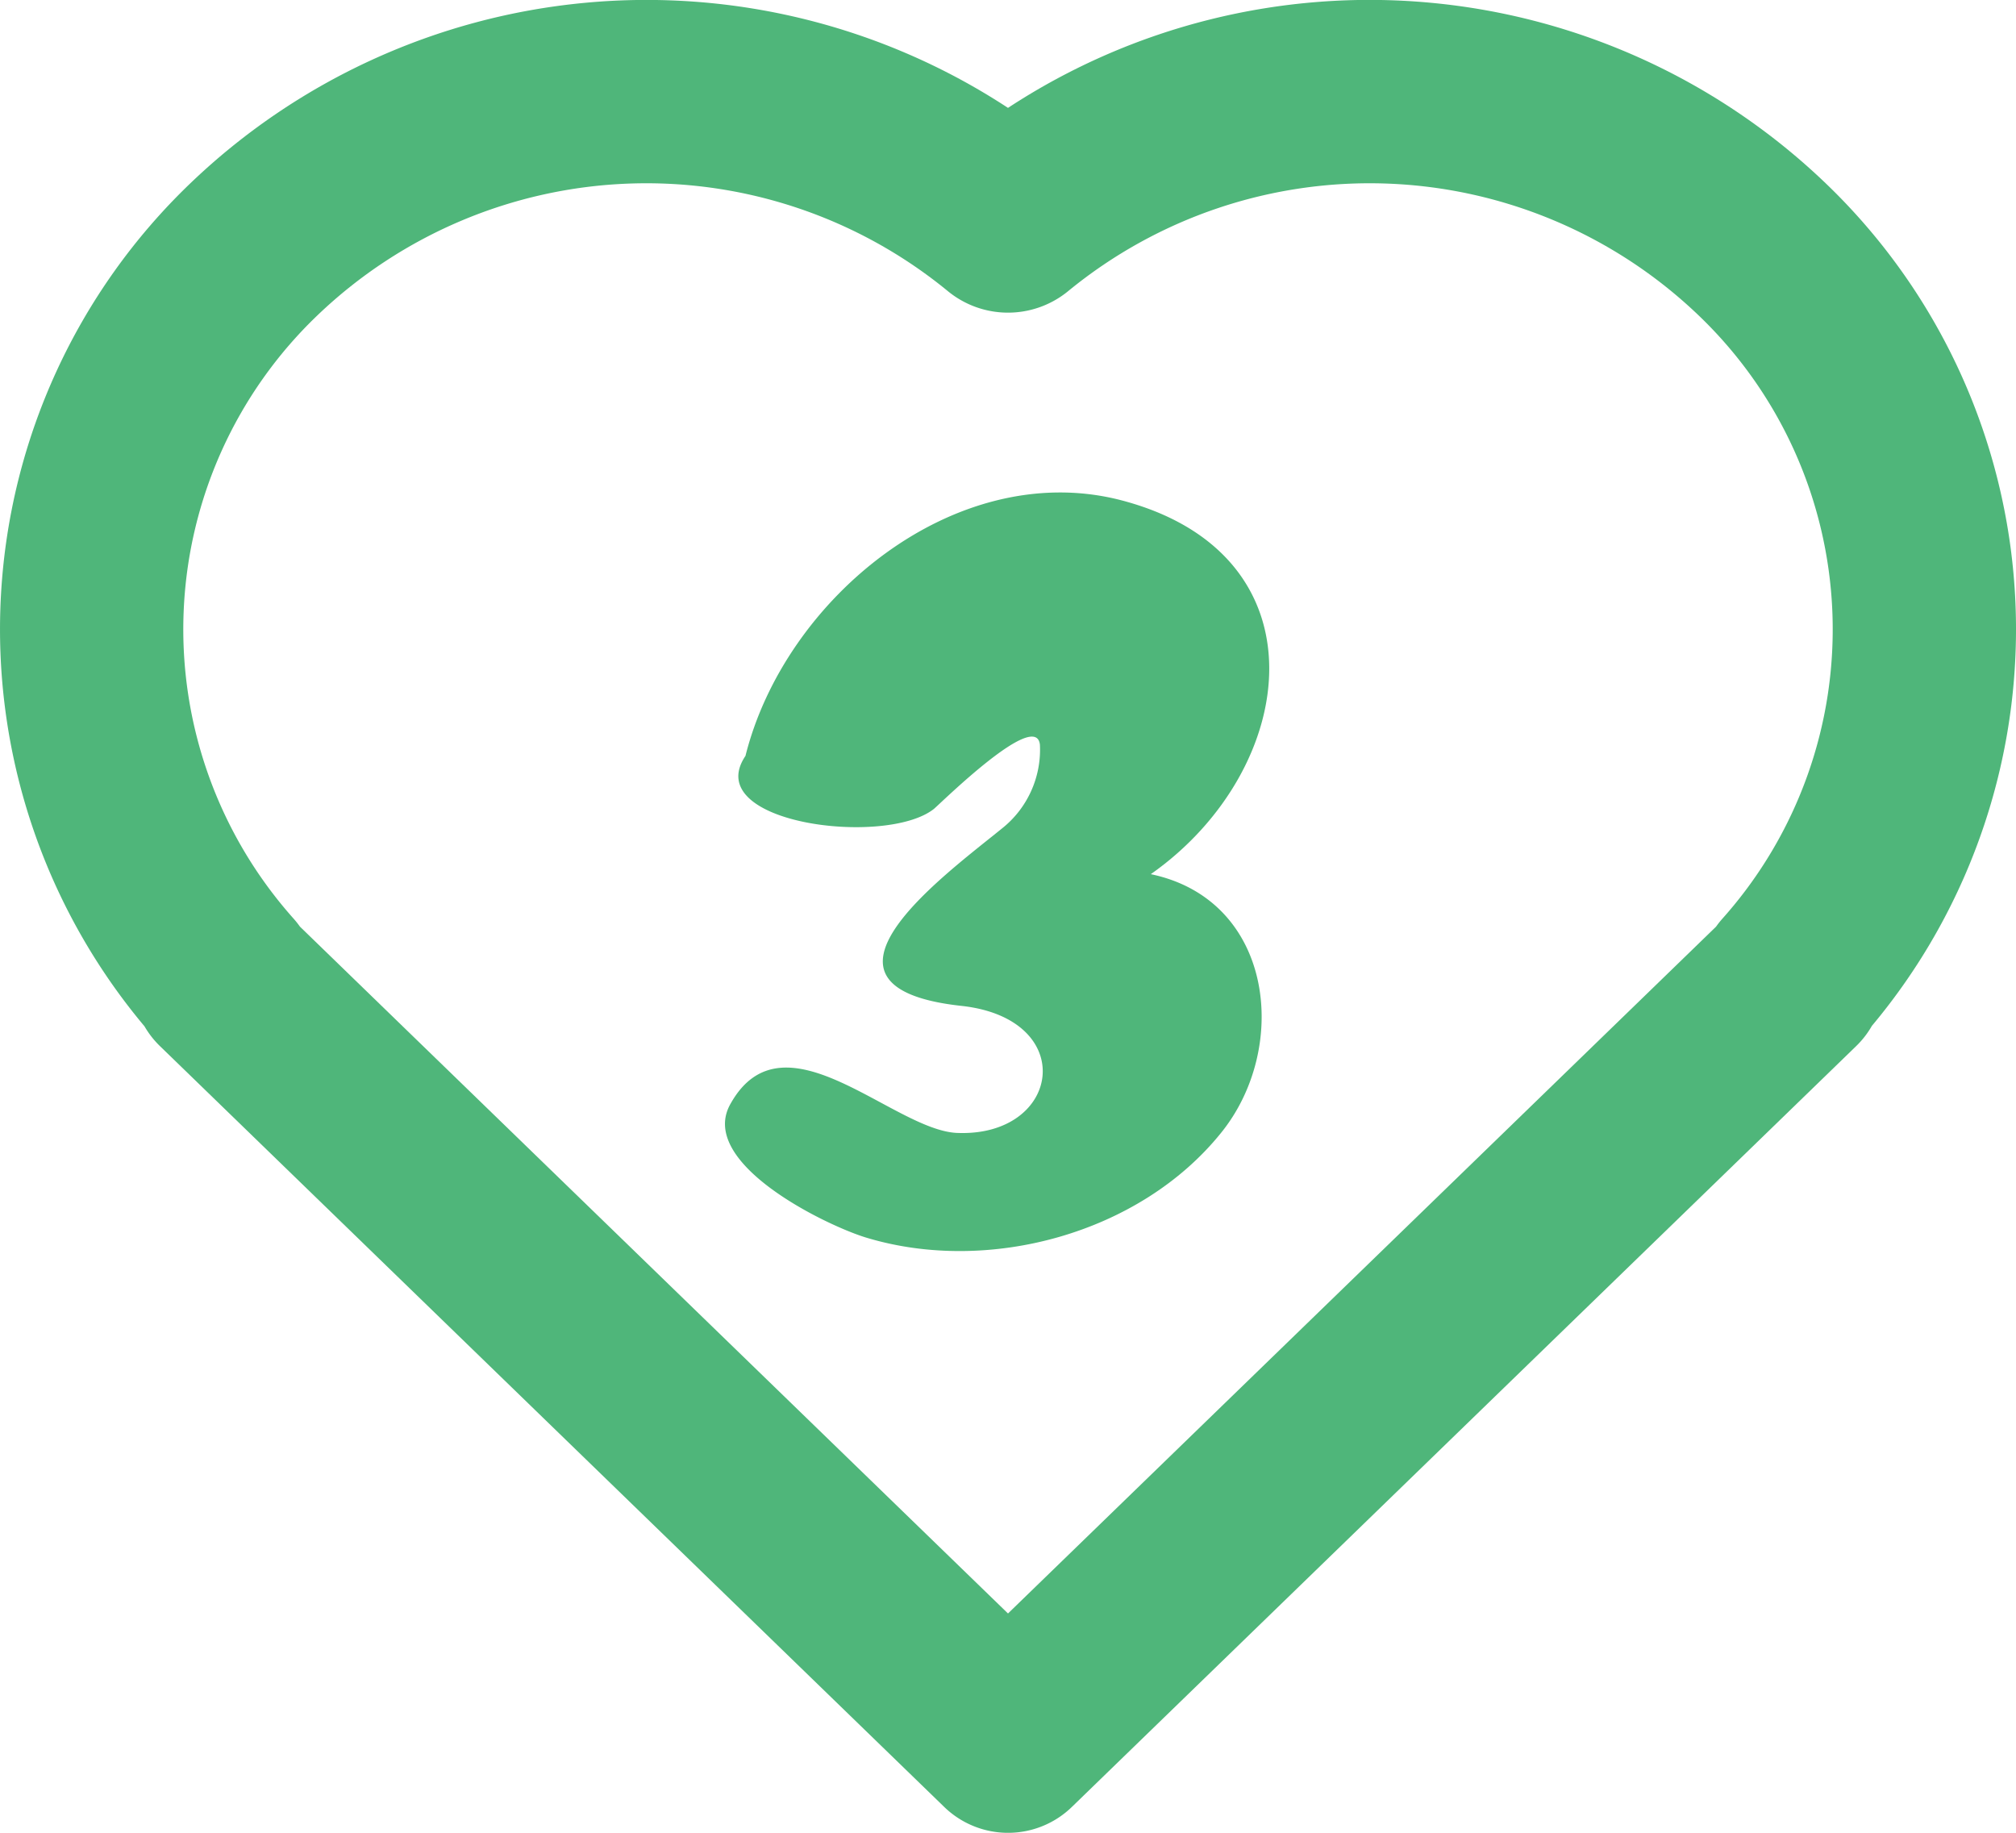<svg xmlns="http://www.w3.org/2000/svg" width="90" height="81.818" viewBox="0 0 90 81.818">
  <g id="Group_219" data-name="Group 219" transform="translate(-976 -1725.182)">
    <path id="Path_1028" data-name="Path 1028" d="M13.67,64.395c5.445,1.65,12.21-.165,15.84-4.675,3.08-3.8,2.365-10.4-3.135-11.55,6.655-4.675,7.92-14.355-1.43-16.72C17.63,29.635,10.04,35.85,8.28,42.89c-2.035,3.025,6.27,4.07,8.415,2.365.385-.33,4.565-4.455,4.73-2.86a4.486,4.486,0,0,1-1.7,3.74c-2.64,2.145-9.46,7.1-1.76,7.92,5.225.6,4.4,5.885-.275,5.665-2.86-.165-7.7-5.5-10.065-1.32C6.08,61.04,11.855,63.845,13.67,64.395Z" transform="translate(1001 1716.036)" fill="#4fb67a"/>
    <path id="Path_450" data-name="Path 450" d="M83.55,45.816a27.576,27.576,0,0,0-2.042-37.63A29.427,29.427,0,0,0,45,4.816,29.428,29.428,0,0,0,8.493,8.187a27.576,27.576,0,0,0-2.042,37.63,4.088,4.088,0,0,0,.7.893L42.152,80.664a4.091,4.091,0,0,0,5.7,0L82.855,46.709a4.073,4.073,0,0,0,.7-.893M75.811,14.06A21.227,21.227,0,0,0,47.669,13.01a4.234,4.234,0,0,1-5.338,0A21.227,21.227,0,0,0,14.189,14.06a19.4,19.4,0,0,0-1.08,26.952,4.109,4.109,0,0,1,.282.355L45,72.028,76.61,41.367a4.112,4.112,0,0,1,.282-.355A19.4,19.4,0,0,0,75.811,14.06" transform="translate(976 1725.182)" fill="#4fb67a" fill-rule="evenodd"/>
  </g>
</svg>
